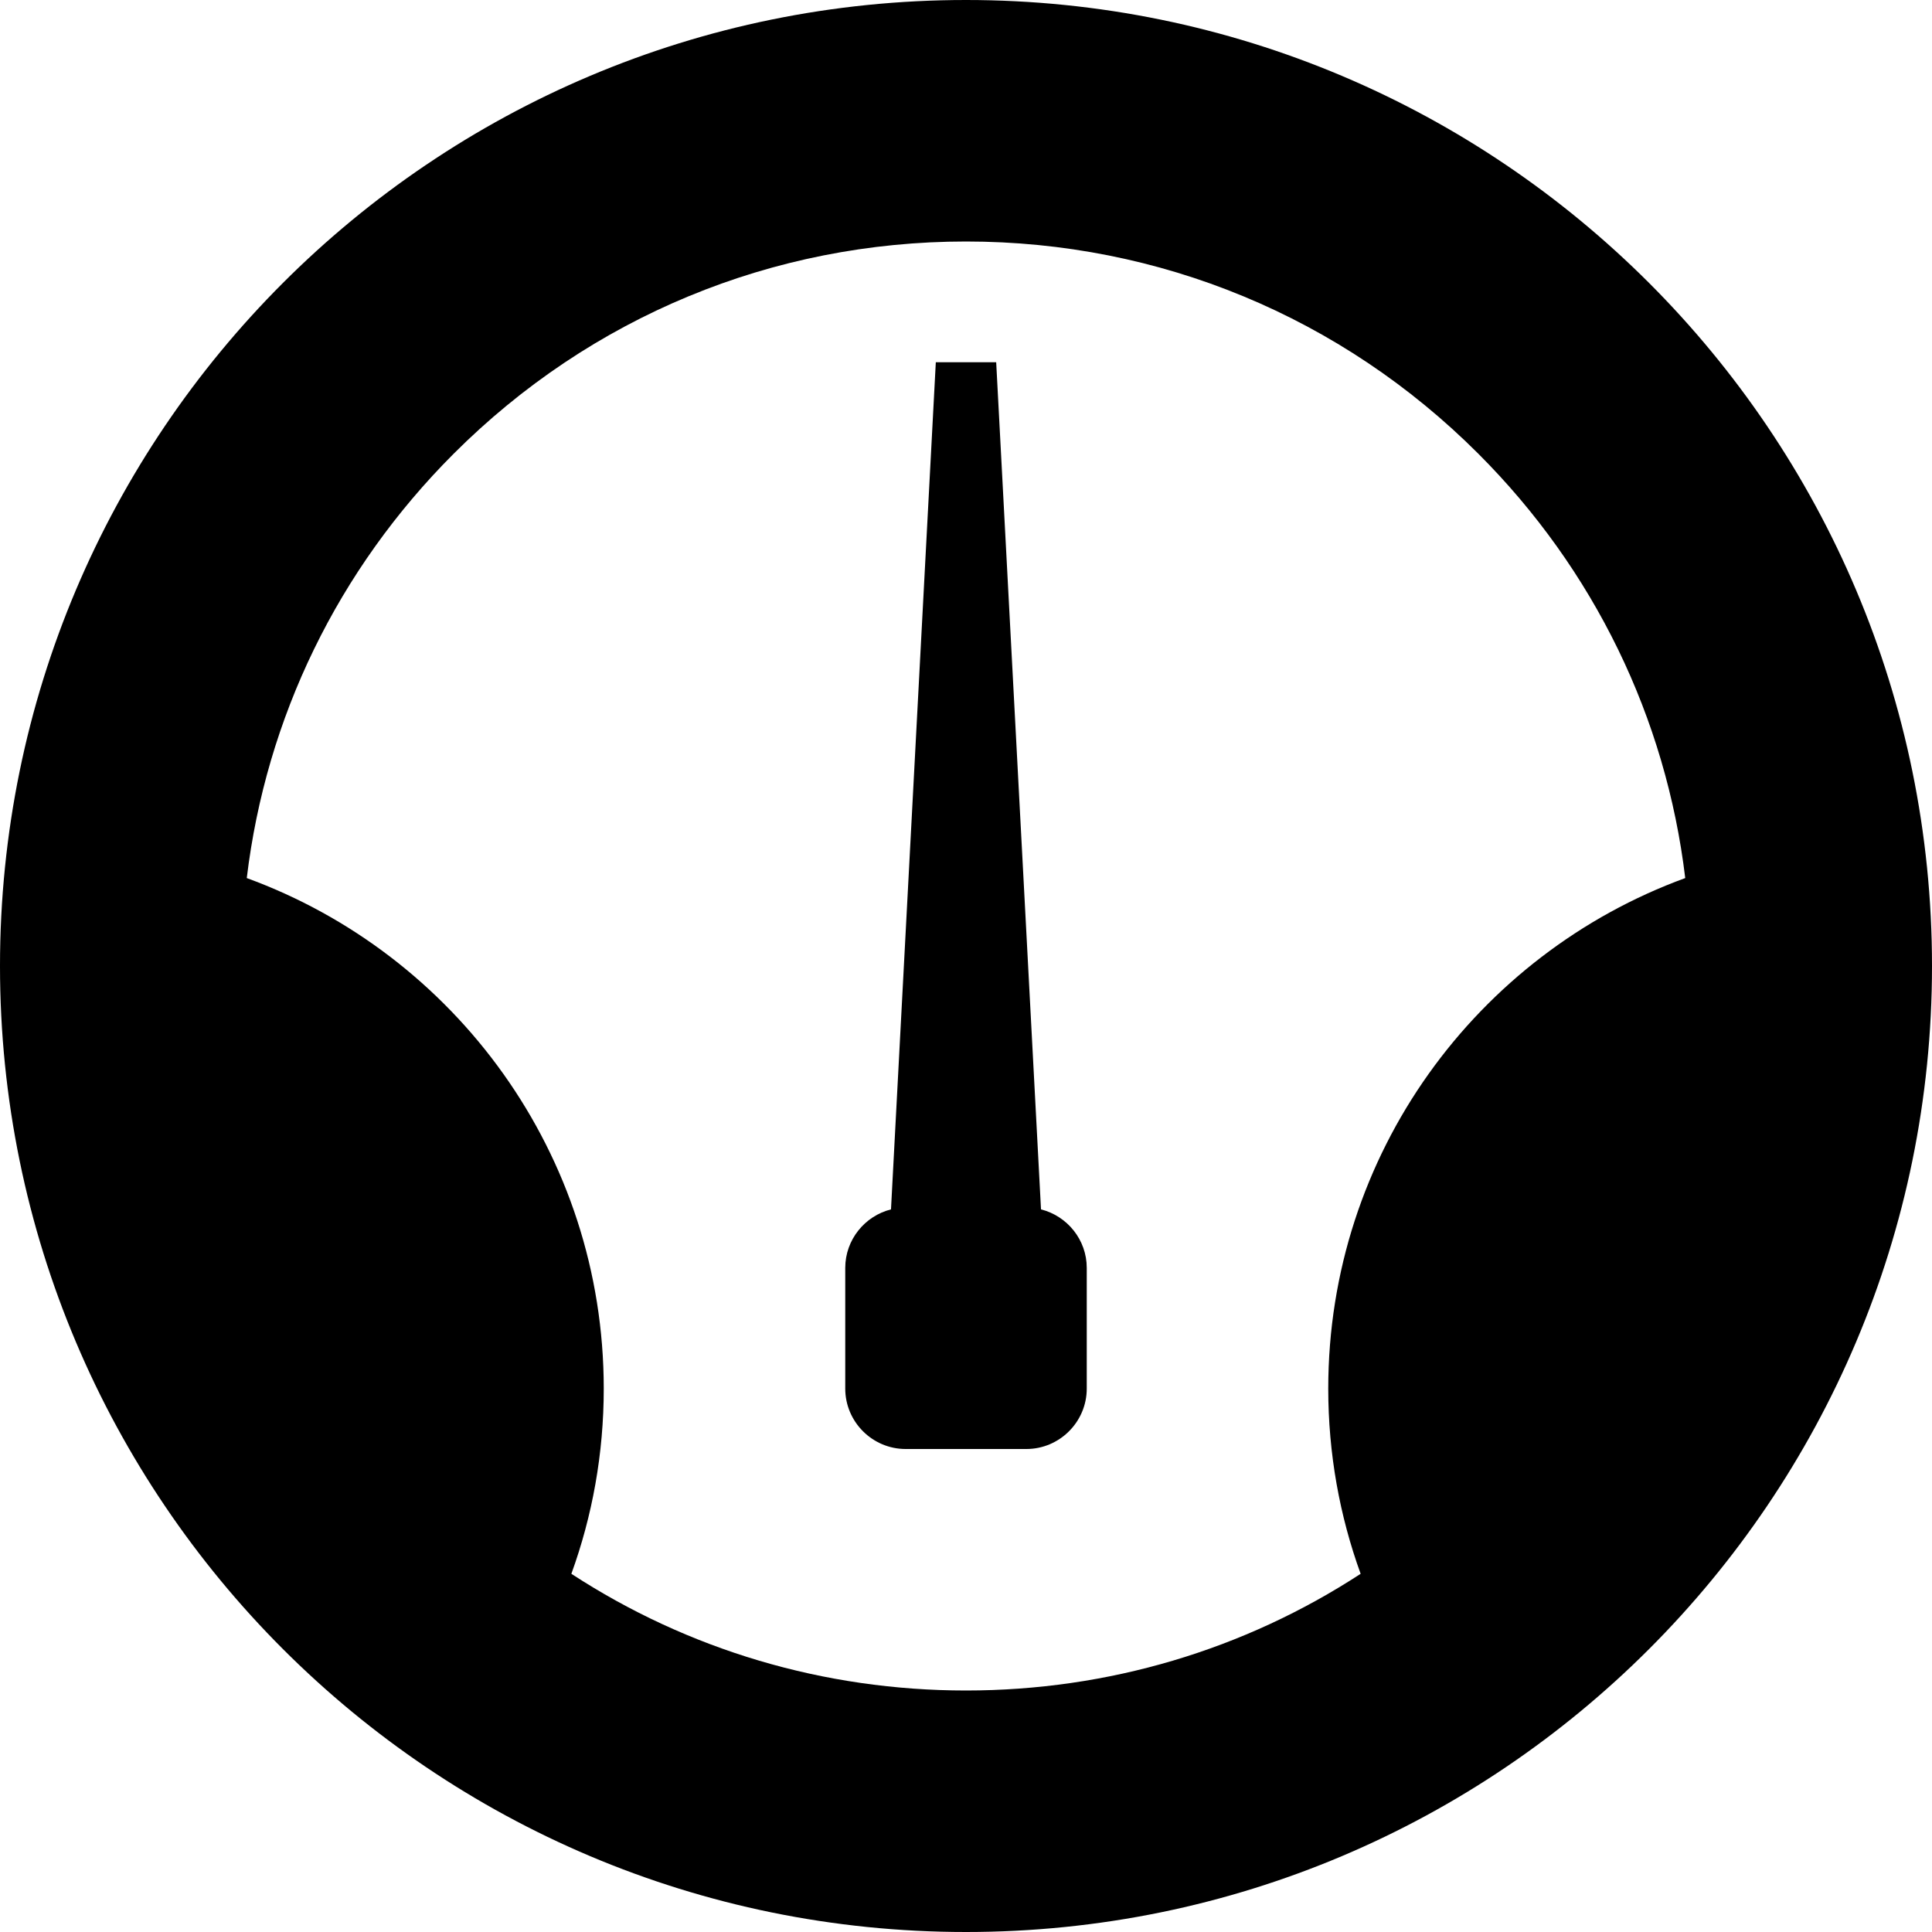 <?xml version="1.0" encoding="utf-8"?>
<!-- Generator: Adobe Illustrator 16.0.4, SVG Export Plug-In . SVG Version: 6.00 Build 0)  -->
<!DOCTYPE svg PUBLIC "-//W3C//DTD SVG 1.1//EN" "http://www.w3.org/Graphics/SVG/1.1/DTD/svg11.dtd">
<svg version="1.1" id="Capa_1" xmlns="http://www.w3.org/2000/svg" xmlns:xlink="http://www.w3.org/1999/xlink" x="0px" y="0px"
	 width="512px" height="512px" viewBox="0 0 512 512" enable-background="new 0 0 512 512" xml:space="preserve">
<path d="M256,0C114.615,0,0,114.615,0,256s114.615,256,256,256s256-114.615,256-256S397.385,0,256,0z M151.418,417.076
	C156.971,401.76,160,385.232,160,368c0-62.175-39.405-115.146-94.604-135.303c5.105-42.462,24.127-81.749,54.839-112.462
	C156.5,83.972,204.715,64,256,64s99.5,19.972,135.765,56.235c30.714,30.713,49.734,70,54.842,112.462
	C391.405,252.854,352,305.825,352,368c0,17.234,3.03,33.76,8.583,49.075C329.73,437.196,293.698,448,256,448
	C218.303,448,182.271,437.196,151.418,417.076z M275.877,320.498C282.816,322.245,288,328.538,288,336v32c0,8.8-7.2,16-16,16h-32
	c-8.8,0-16-7.2-16-16v-32c0-7.462,5.184-13.755,12.123-15.502L248,96h16L275.877,320.498z"/>
</svg>
